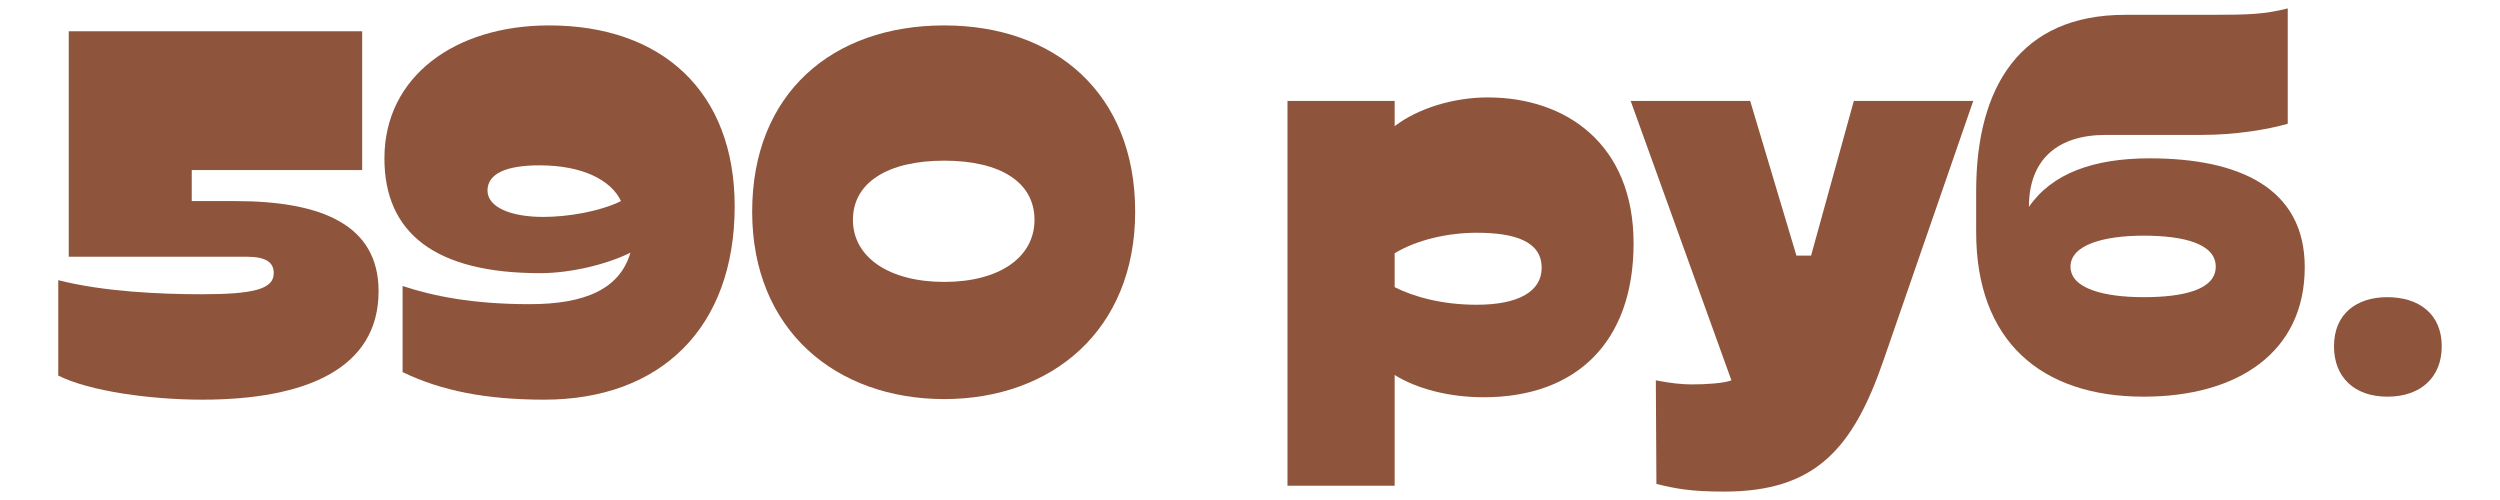 <?xml version="1.0" encoding="UTF-8"?> <!-- Creator: CorelDRAW 2020 (64-Bit) --> <svg xmlns="http://www.w3.org/2000/svg" xmlns:xlink="http://www.w3.org/1999/xlink" xmlns:xodm="http://www.corel.com/coreldraw/odm/2003" xml:space="preserve" width="300px" height="60px" style="shape-rendering:geometricPrecision; text-rendering:geometricPrecision; image-rendering:optimizeQuality; fill-rule:evenodd; clip-rule:evenodd" viewBox="0 0 300 60"> <defs> <style type="text/css"> <![CDATA[ .fil0 {fill:#8E543C;fill-rule:nonzero} ]]> </style> </defs> <g id="Слой_x0020_1">  <path class="fil0" d="M23.01 20.41l20.45 0 0 -16.66 -35.21 0 0 27.06 21.36 0c2.25,0 3.24,0.63 3.24,1.97 0,1.89 -2.32,2.53 -8.65,2.53 -4.85,0 -11.73,-0.29 -17.21,-1.69l0 11.45c3.79,1.9 11.17,2.89 17.28,2.89 12.44,0 21.16,-3.73 21.16,-13.01 0,-8.01 -6.89,-10.82 -17.22,-10.82l-5.2 0 0 -3.72z"></path> <path id="1" class="fil0" d="M65.88 3.05c-11.25,0 -19.75,6.11 -19.75,15.95 0,8.93 6.04,13.78 18.69,13.78 3.52,0 7.87,-0.99 10.83,-2.46 -1.27,4.35 -5.42,6.18 -12.09,6.18 -6.89,0 -11.6,-0.98 -15.25,-2.18l0 10.33c4.64,2.25 10.05,3.31 17,3.31 13.99,0 22.85,-8.65 22.85,-23.2 0,-13.77 -8.72,-21.71 -22.28,-21.71zm-1.13 16.79c5.13,0 8.58,1.76 9.77,4.29 -2.6,1.27 -6.39,1.9 -9.35,1.9 -3.79,0 -6.67,-1.13 -6.67,-3.16 0,-2.04 2.25,-3.03 6.25,-3.03z"></path> <path id="2" class="fil0" d="M136.22 25.4c0,-14.2 -9.62,-22.35 -22.91,-22.35 -13.42,0 -23.05,8.15 -23.05,22.35 0,14.26 10.12,22.49 23.05,22.49 12.87,0 22.91,-8.23 22.91,-22.49zm-22.91 8.43c-6.6,0 -10.96,-2.95 -10.96,-7.45 0,-4.5 4.22,-7.1 10.96,-7.1 6.75,0 10.83,2.6 10.83,7.1 0,4.5 -4.22,7.45 -10.83,7.45z"></path> <path id="3" class="fil0" d="M196.03 29.19c0,-11.88 -8.08,-17.5 -17.5,-17.5 -4.14,0 -8.43,1.34 -11.17,3.45l0 -3.03 -12.86 0 0 46.18 12.86 0 0 -13.29c2.6,1.62 6.46,2.67 10.68,2.67 11.1,0 17.99,-6.6 17.99,-18.48zm-18.83 7.38c-4.22,0 -7.59,-0.98 -9.84,-2.11l0 -4.07c2.67,-1.62 6.39,-2.46 9.84,-2.46 4.63,0 7.8,1.05 7.8,4.21 0,2.81 -2.74,4.43 -7.8,4.43z"></path> <path id="4" class="fil0" d="M198.77 58.07c2.32,0.57 4.08,0.92 8.15,0.92 10.97,0 15.47,-5.2 19.12,-15.81l10.75 -31.07 -14.33 0 -5.13 18.56 -1.76 0 -5.55 -18.56 -14.34 0 12.09 33.53c-0.85,0.35 -3.09,0.49 -4.71,0.49 -1.2,0 -2.6,-0.14 -4.36,-0.49l0.07 12.43z"></path> <path id="5" class="fil0" d="M276.57 32.07c0,-9.56 -7.94,-13.07 -18.62,-13.07 -6.75,0 -11.74,1.83 -14.48,5.83 0,-5.76 3.51,-8.64 9.21,-8.64l11.52 0c4.01,0 7.87,-0.63 10.33,-1.34l0 -13.84c-2.81,0.7 -4.5,0.77 -9.56,0.77l-9.97 0c-12.58,0 -17.86,8.65 -17.86,21.16l0 4.92c0,13 7.73,19.74 20.1,19.74 11.32,0 19.33,-5.34 19.33,-15.53zm-19.33 3.59c-4.85,0 -8.78,-1.06 -8.78,-3.66 0,-2.6 3.93,-3.72 8.78,-3.72 4.85,0 8.65,0.98 8.65,3.72 0,2.74 -3.8,3.66 -8.65,3.66l0 0z"></path> <path id="6" class="fil0" d="M293.01 41.56c0,-3.94 -2.81,-5.9 -6.53,-5.9 -3.65,0 -6.4,1.96 -6.4,5.9 0,3.72 2.46,6.04 6.4,6.04 4.08,0 6.53,-2.39 6.53,-6.04z"></path> </g> </svg> 